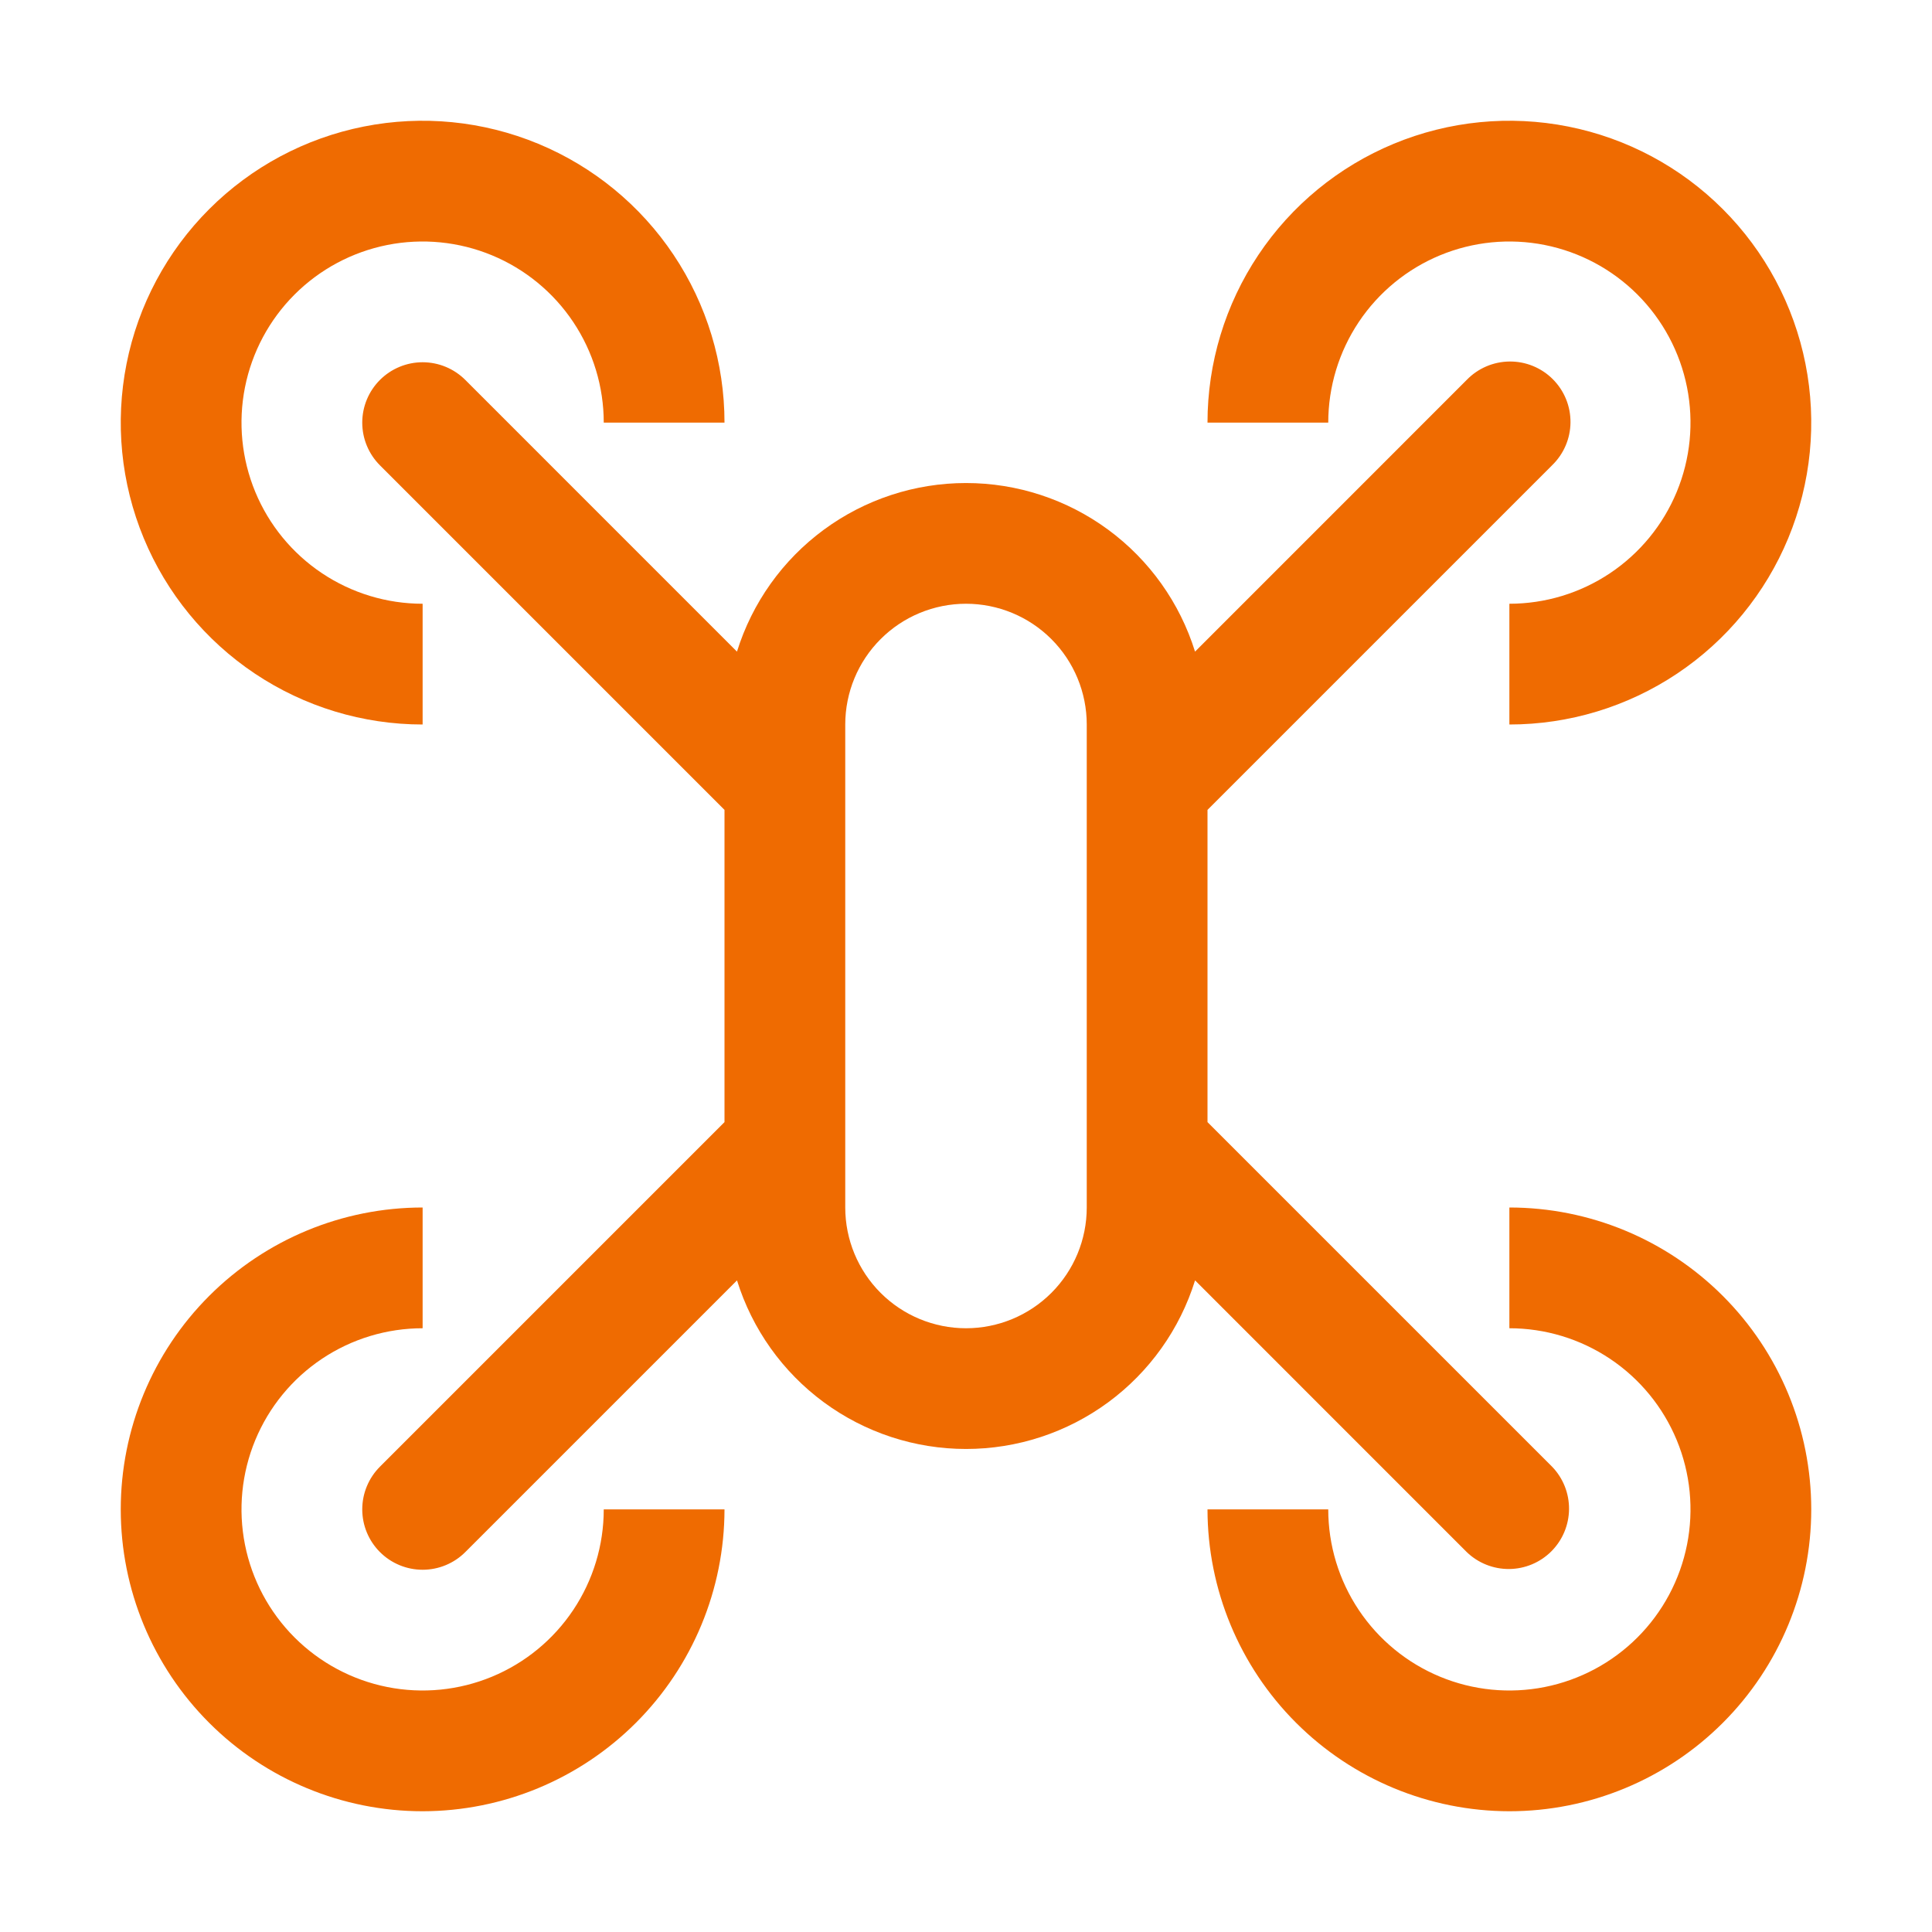 <?xml version="1.0" encoding="UTF-8"?> <svg xmlns="http://www.w3.org/2000/svg" width="200" height="200" viewBox="0 0 200 200" fill="none"> <g clip-path="url(#clip0_1684_315)"> <path d="M43.75 75C37.569 75 31.527 73.167 26.388 69.733C21.249 66.3 17.244 61.419 14.879 55.709C12.514 49.999 11.895 43.715 13.101 37.653C14.306 31.591 17.282 26.023 21.653 21.653C26.023 17.282 31.591 14.306 37.653 13.101C43.715 11.895 49.999 12.514 55.709 14.879C61.419 17.244 66.3 21.249 69.733 26.388C73.167 31.527 75 37.569 75 43.75H62.5C62.5 40.042 61.4 36.416 59.34 33.333C57.28 30.25 54.351 27.846 50.925 26.427C47.499 25.008 43.729 24.637 40.092 25.36C36.455 26.084 33.114 27.869 30.492 30.492C27.869 33.114 26.084 36.455 25.36 40.092C24.637 43.729 25.008 47.499 26.427 50.925C27.846 54.351 30.25 57.28 33.333 59.34C36.416 61.4 40.042 62.5 43.75 62.5V75Z" fill="#EF6B01"></path> <path d="M156.25 75V62.5C159.958 62.5 163.584 61.4 166.667 59.34C169.75 57.28 172.154 54.351 173.573 50.925C174.992 47.499 175.363 43.729 174.64 40.092C173.916 36.455 172.13 33.114 169.508 30.492C166.886 27.869 163.545 26.084 159.908 25.36C156.271 24.637 152.501 25.008 149.075 26.427C145.649 27.846 142.72 30.25 140.66 33.333C138.6 36.416 137.5 40.042 137.5 43.75H125C125 37.569 126.833 31.527 130.267 26.388C133.7 21.249 138.581 17.244 144.291 14.879C150.001 12.514 156.285 11.895 162.347 13.101C168.408 14.306 173.977 17.282 178.347 21.653C182.717 26.023 185.694 31.591 186.9 37.653C188.105 43.715 187.486 49.999 185.121 55.709C182.756 61.419 178.751 66.3 173.612 69.733C168.473 73.167 162.431 75 156.25 75Z" fill="#EF6B01"></path> <path d="M43.75 187.5C35.462 187.5 27.513 184.208 21.653 178.347C15.792 172.487 12.5 164.538 12.5 156.25C12.5 147.962 15.792 140.013 21.653 134.153C27.513 128.292 35.462 125 43.75 125V137.5C40.042 137.5 36.416 138.6 33.333 140.66C30.25 142.72 27.846 145.649 26.427 149.075C25.008 152.501 24.637 156.271 25.36 159.908C26.084 163.545 27.869 166.886 30.492 169.508C33.114 172.13 36.455 173.916 40.092 174.64C43.729 175.363 47.499 174.992 50.925 173.573C54.351 172.154 57.28 169.75 59.34 166.667C61.4 163.584 62.5 159.958 62.5 156.25H75C74.991 164.535 71.696 172.478 65.837 178.337C59.978 184.196 52.035 187.491 43.75 187.5Z" fill="#EF6B01"></path> <path d="M156.25 187.5C147.965 187.491 140.022 184.196 134.163 178.337C128.304 172.478 125.009 164.535 125 156.25H137.5C137.5 159.958 138.6 163.584 140.66 166.667C142.72 169.75 145.649 172.154 149.075 173.573C152.501 174.992 156.271 175.363 159.908 174.64C163.545 173.916 166.886 172.13 169.508 169.508C172.13 166.886 173.916 163.545 174.64 159.908C175.363 156.271 174.992 152.501 173.573 149.075C172.154 145.649 169.75 142.72 166.667 140.66C163.584 138.6 159.958 137.5 156.25 137.5V125C164.538 125 172.487 128.292 178.347 134.153C184.208 140.013 187.5 147.962 187.5 156.25C187.5 164.538 184.208 172.487 178.347 178.347C172.487 184.208 164.538 187.5 156.25 187.5Z" fill="#EF6B01"></path> <path d="M125 116.162V83.838L160.669 48.169C161.266 47.592 161.742 46.903 162.07 46.14C162.397 45.378 162.57 44.557 162.577 43.728C162.584 42.898 162.426 42.075 162.112 41.307C161.797 40.539 161.333 39.841 160.746 39.254C160.16 38.667 159.462 38.203 158.694 37.889C157.926 37.575 157.103 37.416 156.273 37.424C155.443 37.431 154.623 37.603 153.86 37.931C153.098 38.258 152.408 38.734 151.831 39.331L123.71 67.456C122.136 62.399 118.986 57.977 114.721 54.837C110.455 51.697 105.297 50.003 100 50.003C94.704 50.003 89.546 51.697 85.28 54.837C81.014 57.977 77.865 62.399 76.291 67.456L48.169 39.331C47.589 38.751 46.9 38.29 46.142 37.976C45.384 37.662 44.571 37.5 43.75 37.5C42.929 37.5 42.117 37.662 41.359 37.976C40.6 38.29 39.912 38.751 39.331 39.331C38.751 39.911 38.29 40.6 37.976 41.358C37.662 42.117 37.5 42.929 37.5 43.75C37.5 44.571 37.662 45.384 37.976 46.142C38.29 46.9 38.751 47.589 39.331 48.169L75 83.838V116.162L39.331 151.831C38.751 152.411 38.29 153.1 37.976 153.859C37.662 154.617 37.5 155.429 37.5 156.25C37.5 157.071 37.662 157.884 37.976 158.642C38.29 159.4 38.751 160.089 39.331 160.669C39.912 161.25 40.6 161.71 41.359 162.024C42.117 162.339 42.929 162.5 43.75 162.5C44.571 162.5 45.384 162.339 46.142 162.024C46.9 161.71 47.589 161.25 48.169 160.669L76.294 132.544C77.868 137.601 81.017 142.023 85.283 145.163C89.549 148.303 94.707 149.997 100.003 149.997C105.3 149.997 110.458 148.303 114.724 145.163C118.989 142.023 122.139 137.601 123.713 132.544L151.835 160.669C153.013 161.807 154.592 162.437 156.231 162.423C157.87 162.409 159.437 161.752 160.596 160.593C161.755 159.434 162.412 157.866 162.426 156.228C162.441 154.589 161.811 153.01 160.672 151.831L125 116.162ZM112.5 125C112.5 128.315 111.183 131.495 108.839 133.839C106.495 136.183 103.315 137.5 100 137.5C96.685 137.5 93.506 136.183 91.161 133.839C88.817 131.495 87.5 128.315 87.5 125V75C87.5 71.685 88.817 68.505 91.161 66.161C93.506 63.817 96.685 62.5 100 62.5C103.315 62.5 106.495 63.817 108.839 66.161C111.183 68.505 112.5 71.685 112.5 75V125Z" fill="#EF6B01"></path> </g> <defs> <clipPath id="clip0_1684_315"> <rect width="50" height="50" fill="white" transform="scale(4)"></rect> </clipPath> </defs> </svg> 